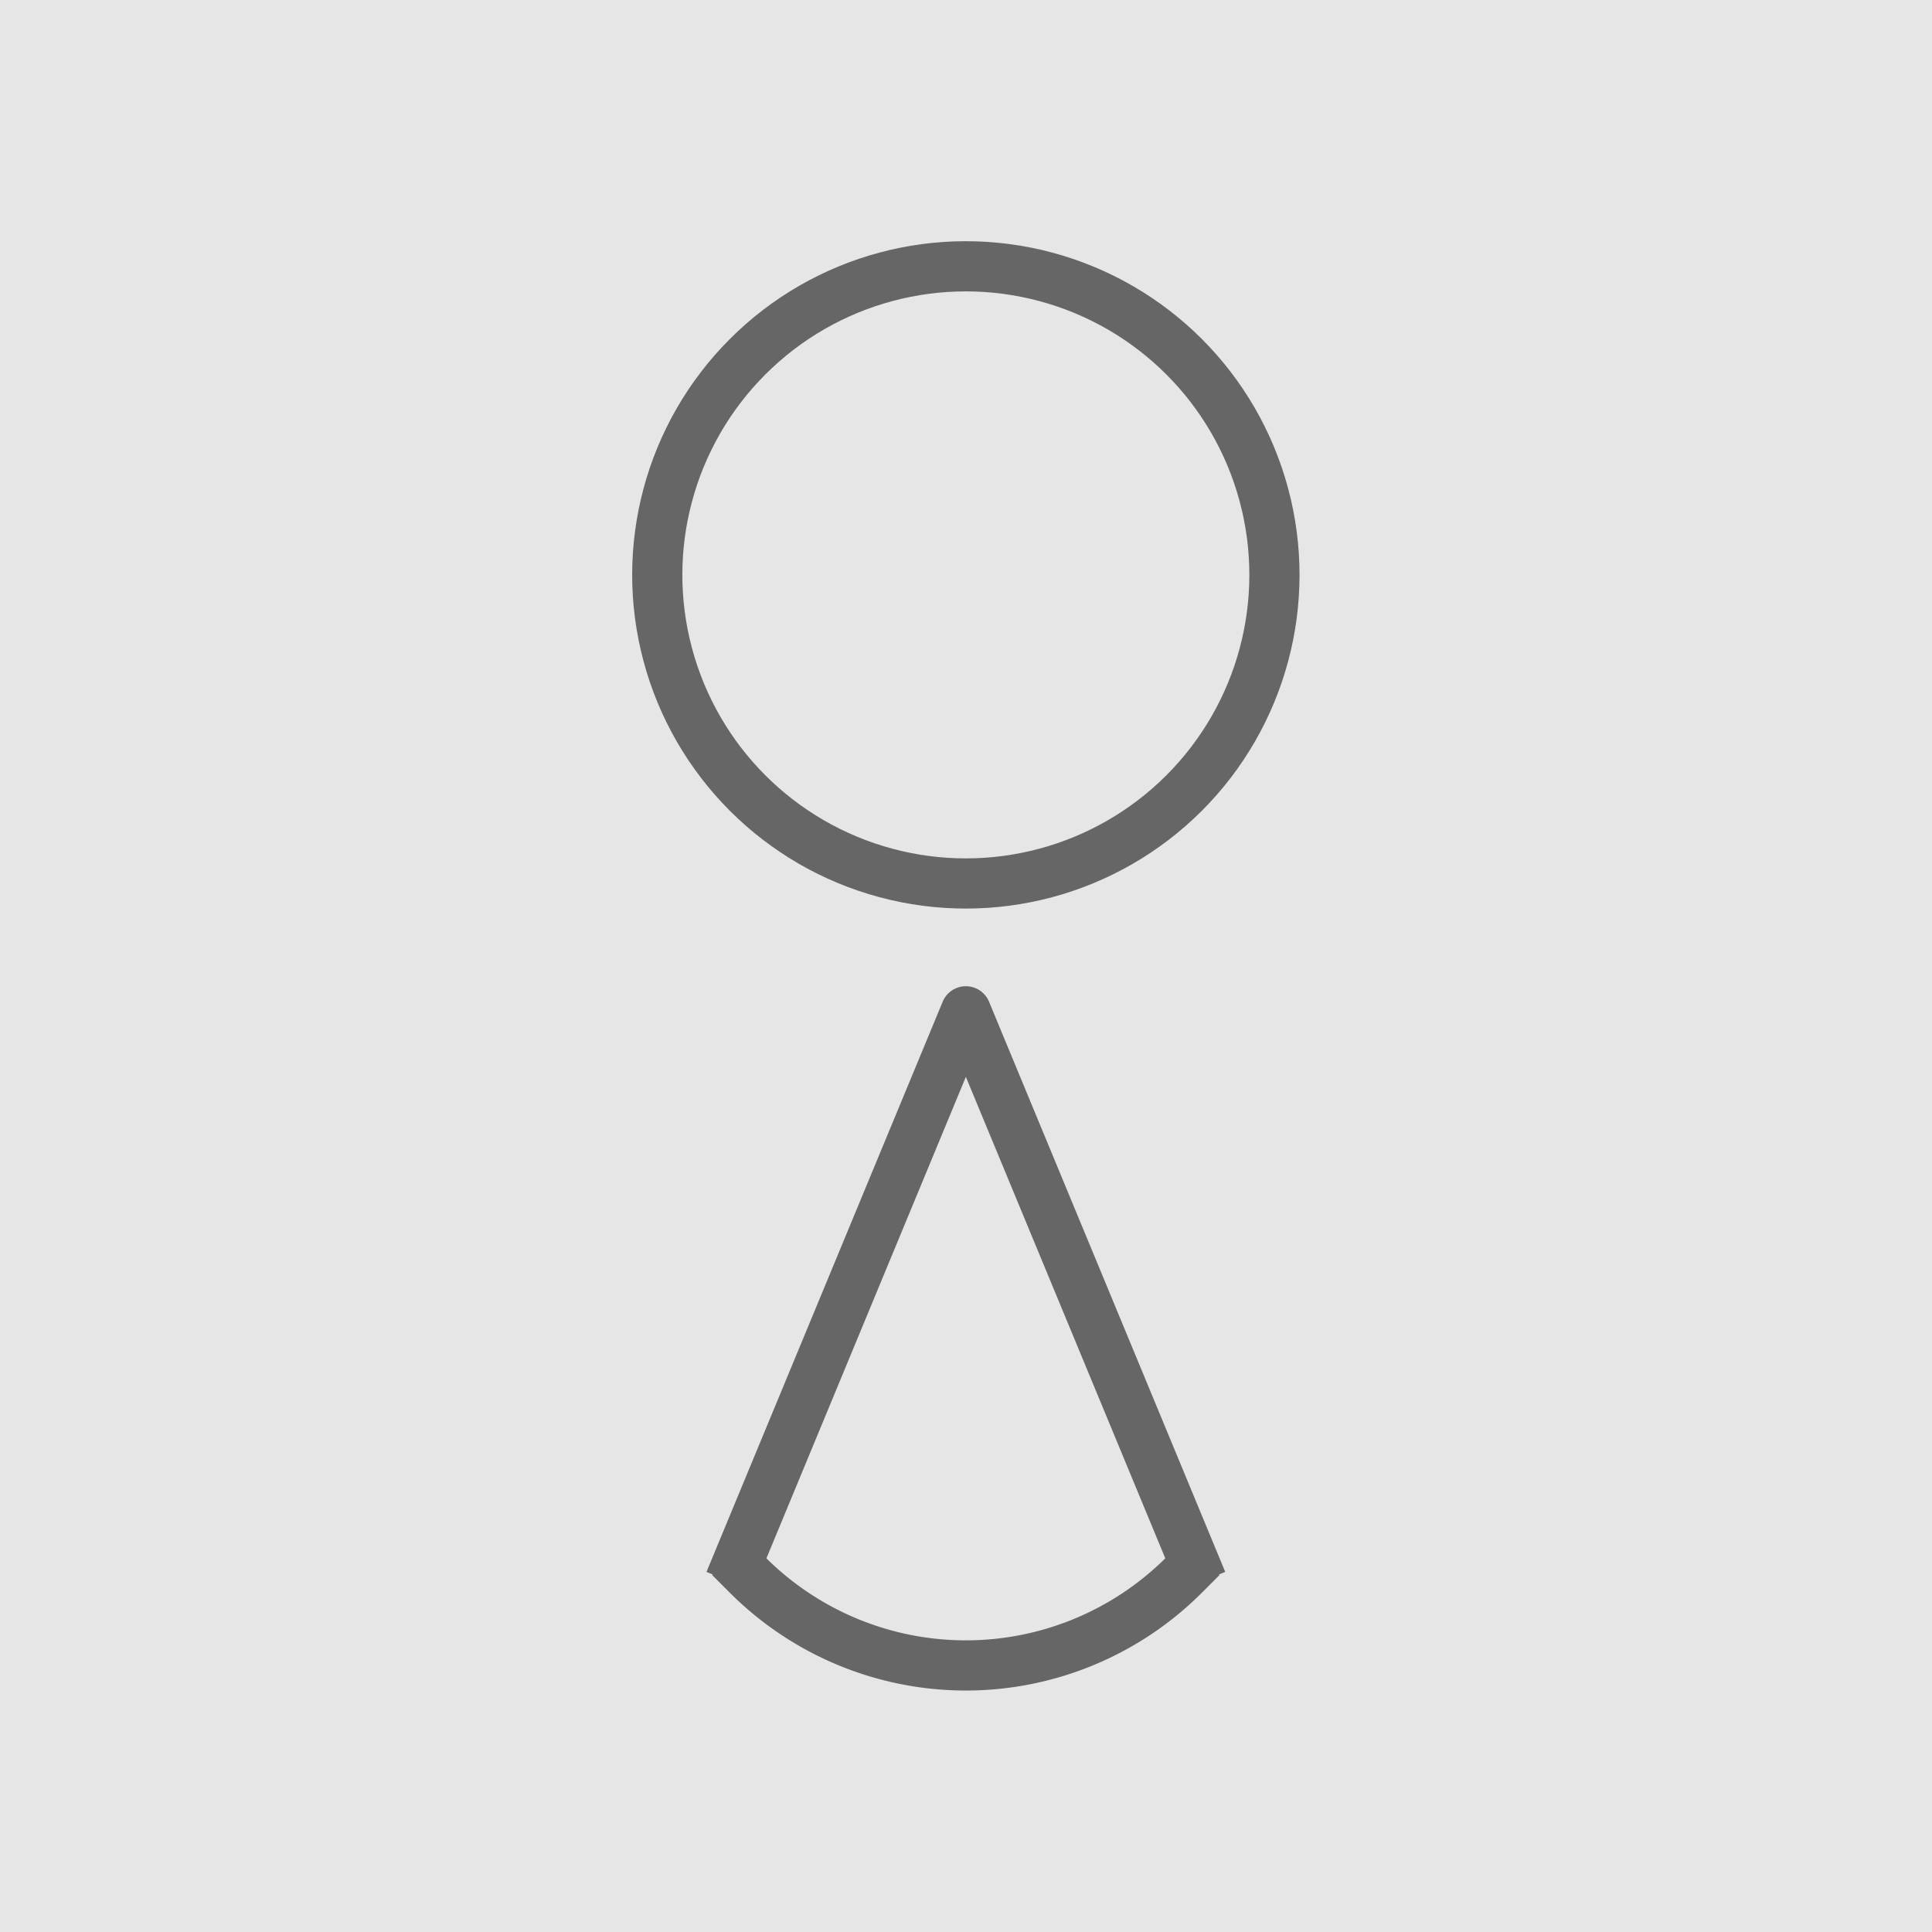 <?xml version="1.0" encoding="UTF-8" standalone="no"?>
<!-- Created with Inkscape (http://www.inkscape.org/) -->

<svg
   width="512"
   height="512"
   viewBox="0 0 512 512"
   version="1.1"
   id="svg1"
   sodipodi:docname="default.svg"
   inkscape:version="1.3.2 (091e20ef0f, 2023-11-25)"
   inkscape:export-filename="favicon.light.png"
   inkscape:export-xdpi="24"
   inkscape:export-ydpi="24"
   xmlns:inkscape="http://www.inkscape.org/namespaces/inkscape"
   xmlns:sodipodi="http://sodipodi.sourceforge.net/DTD/sodipodi-0.dtd"
   xmlns="http://www.w3.org/2000/svg"
   xmlns:svg="http://www.w3.org/2000/svg">
  <sodipodi:namedview
     id="namedview1"
     pagecolor="#ffffff"
     bordercolor="#999999"
     borderopacity="1"
     inkscape:showpageshadow="2"
     inkscape:pageopacity="0"
     inkscape:pagecheckerboard="0"
     inkscape:deskcolor="#d1d1d1"
     inkscape:document-units="px"
     inkscape:zoom="1.5627063"
     inkscape:cx="177.57655"
     inkscape:cy="234.84899"
     inkscape:window-width="2256"
     inkscape:window-height="1398"
     inkscape:window-x="0"
     inkscape:window-y="0"
     inkscape:window-maximized="1"
     inkscape:current-layer="layer1"
     showguides="false" />
  <defs
     id="defs1" />
  <rect
     style="fill:#e6e6e6;fill-opacity:0.993;stroke:#ffffff;stroke-width:0;stroke-linecap:square;stroke-linejoin:miter;stroke-dasharray:none;stroke-opacity:1;paint-order:stroke markers fill"
     id="rect5"
     width="512"
     height="512"
     x="0"
     y="0" />
  <g
     inkscape:label="Layer 1"
     inkscape:groupmode="layer"
     id="layer1">
    <g
       id="g5"
       transform="matrix(0.843,0,0,0.843,54.104,76.929)">
      <circle
         style="fill:#333333;fill-opacity:0;stroke:#666666;stroke-width:15.774;stroke-dasharray:none;stroke-opacity:1;paint-order:stroke markers fill"
         id="path2-8"
         inkscape:label="path2"
         transform="rotate(-135)"
         cx="-232.581"
         cy="106.053"
         r="97.009" />
      <path
         style="fill:#333333;fill-opacity:0;stroke:#666666;stroke-width:15.774;stroke-linecap:square;stroke-linejoin:miter;stroke-dasharray:none;stroke-opacity:1;paint-order:stroke markers fill"
         id="path2-8-4"
         inkscape:label="path2"
         transform="rotate(-135)"
         sodipodi:type="arc"
         sodipodi:cx="-406.40405"
         sodipodi:cy="-67.770782"
         sodipodi:rx="97.009415"
         sodipodi:ry="97.009415"
         sodipodi:start="3.1415927"
         sodipodi:end="4.712389"
         sodipodi:arc-type="arc"
         d="m -503.413,-67.771 a 97.009,97.009 0 0 1 97.009,-97.009"
         sodipodi:open="true" />
      <path
         style="fill:#666666;fill-opacity:0;stroke:#666666;stroke-width:15.774;stroke-linejoin:round;stroke-dasharray:none;stroke-opacity:1;paint-order:stroke markers fill"
         d="m 165.203,405.911 74.248,-179.251 74.247,179.25"
         id="path4"
         sodipodi:nodetypes="ccc" />
    </g>
  </g>
</svg>
